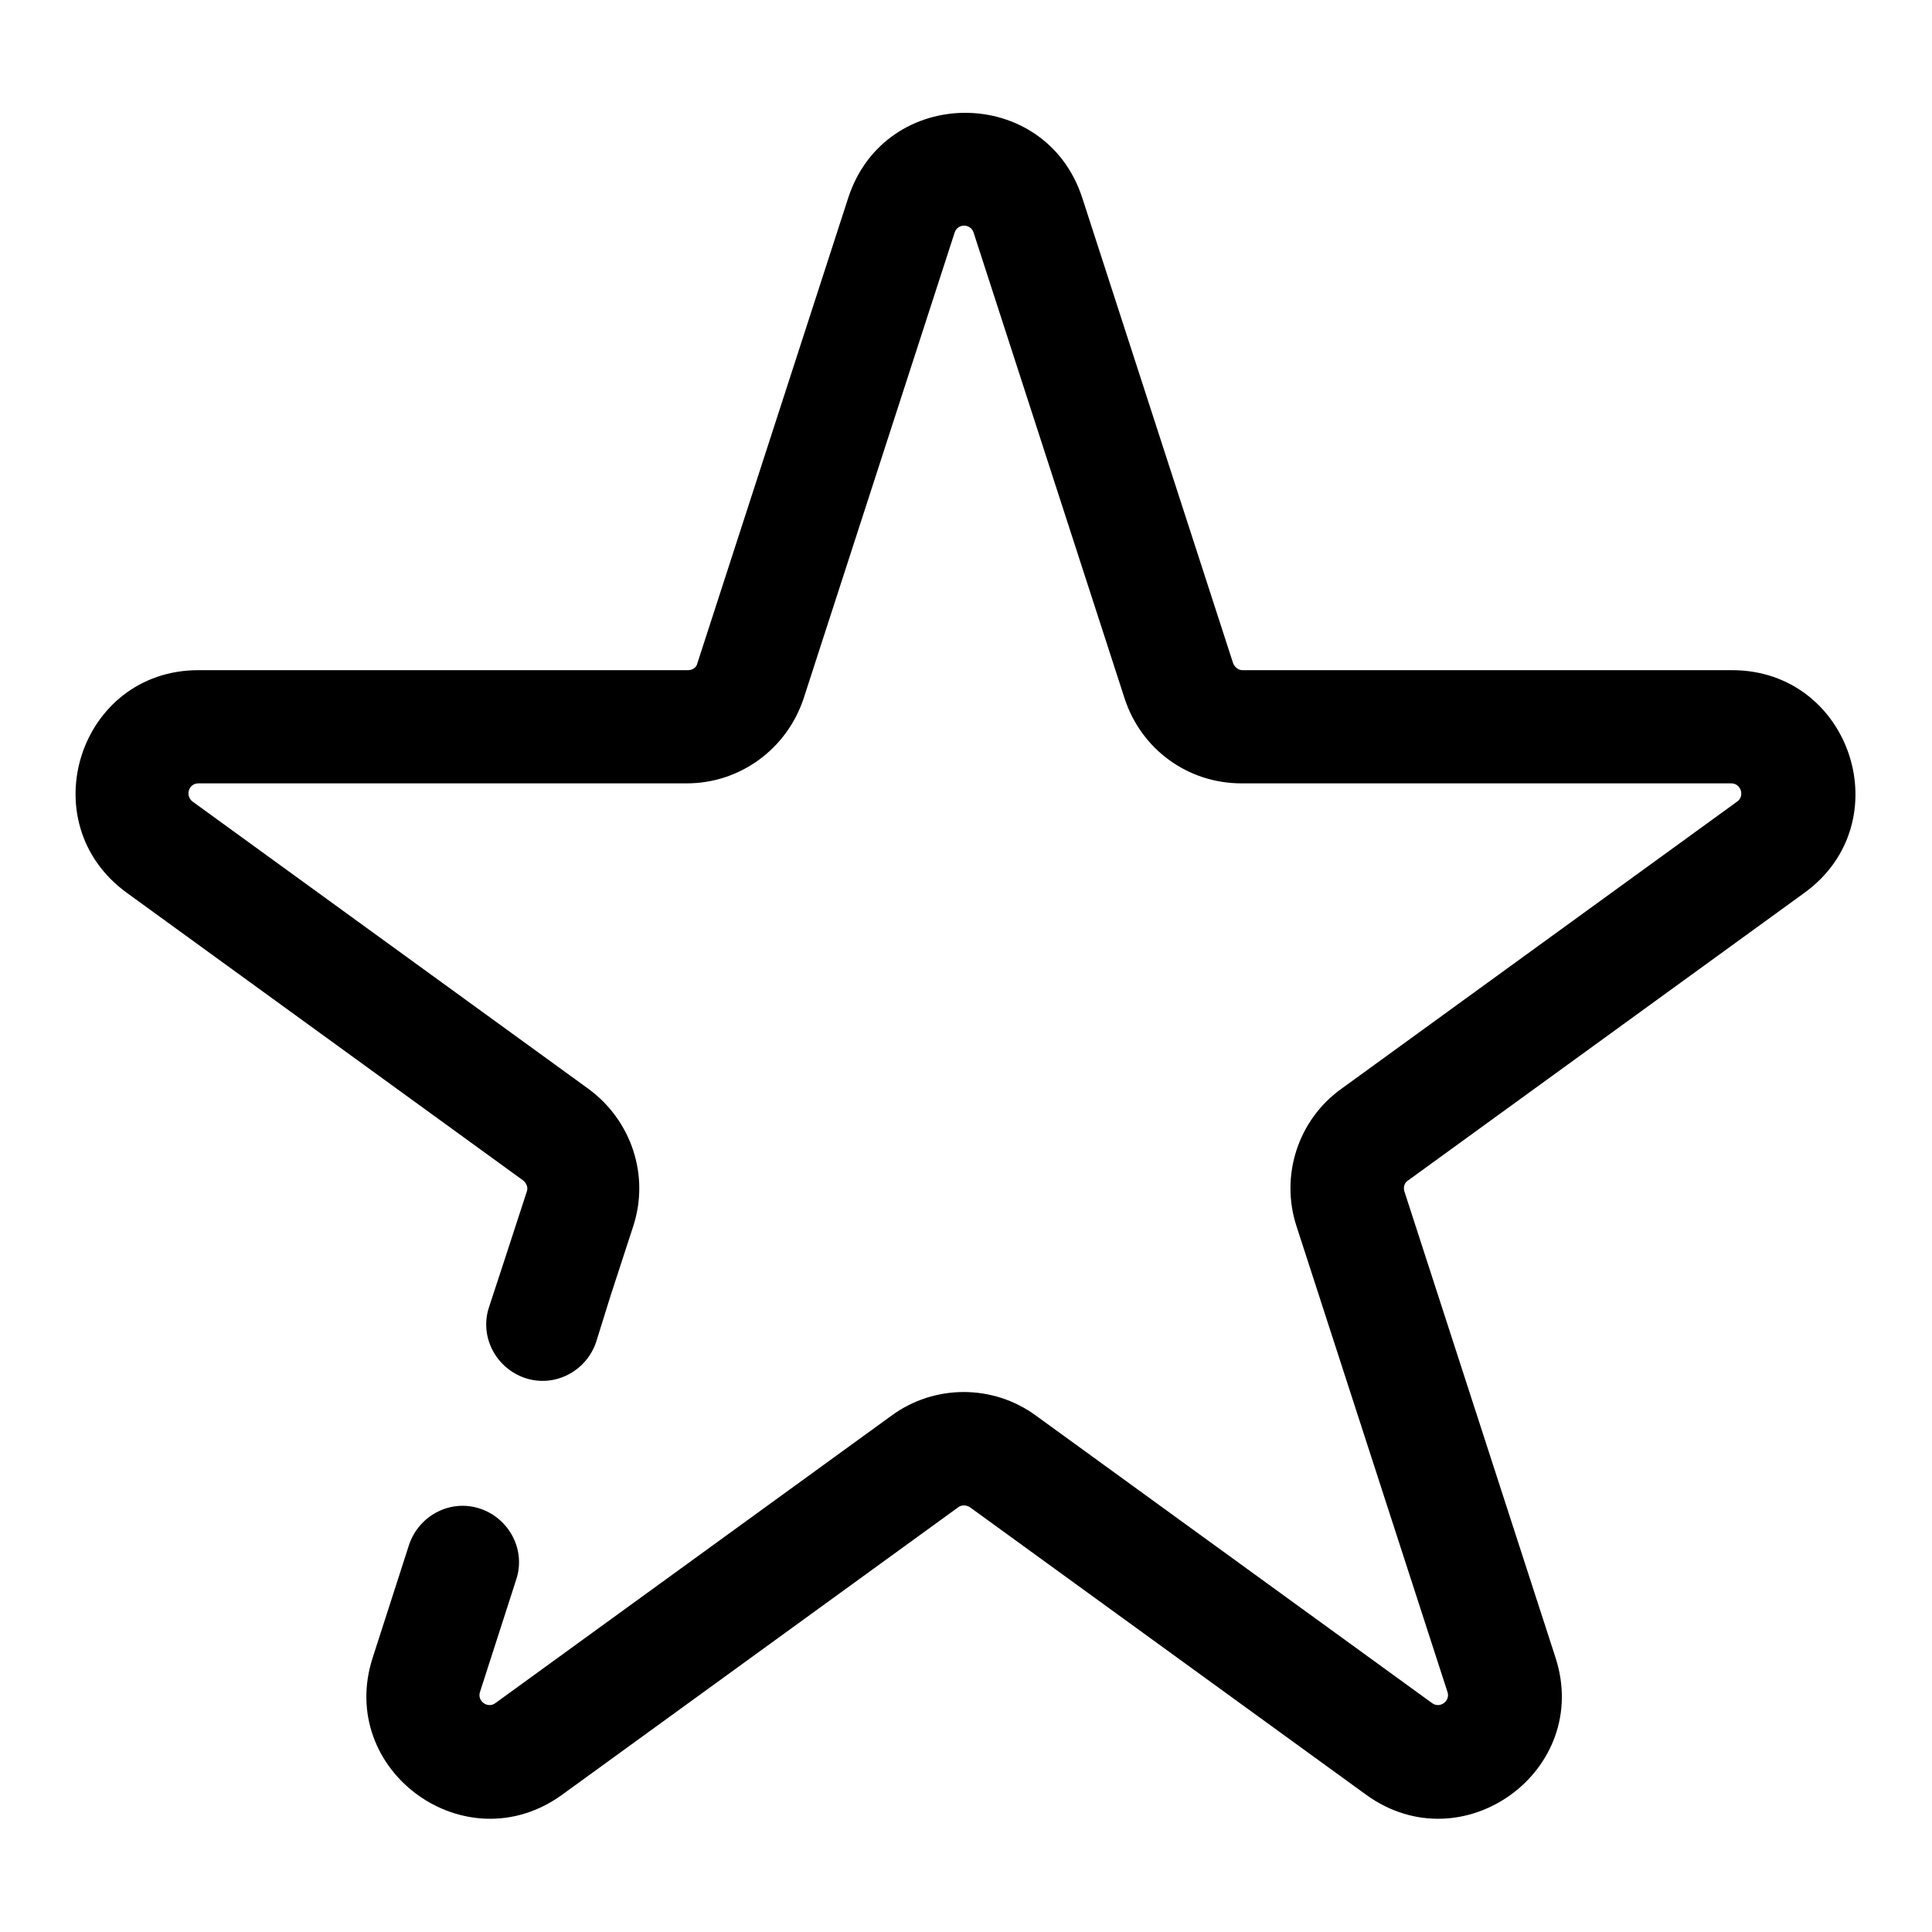<?xml version="1.0" encoding="utf-8"?>
<!-- Svg Vector Icons : http://www.onlinewebfonts.com/icon -->
<!DOCTYPE svg PUBLIC "-//W3C//DTD SVG 1.1//EN" "http://www.w3.org/Graphics/SVG/1.1/DTD/svg11.dtd">
<svg version="1.1" xmlns="http://www.w3.org/2000/svg" xmlns:xlink="http://www.w3.org/1999/xlink" x="0px" y="0px" viewBox="0 0 256 256" enable-background="new 0 0 256 256" xml:space="preserve">
<g> <path fill="#000000" d="M79,177.8c-1.3,3.9-5.5,6.1-9.4,4.8s-6.1-5.5-4.8-9.4l2-6.1l3-9.2c0.2-0.5,0-1.1-0.5-1.5l-52.5-38.1 C4,109,10.5,88.8,26.3,88.8h64.9c0.6,0,1.1-0.4,1.2-0.9l20-61.7c4.9-15,26.1-15,31,0l20,61.7c0.2,0.5,0.7,0.9,1.2,0.9h64.9 c15.8,0,22.4,20.2,9.6,29.5l-52.5,38.1c-0.5,0.3-0.7,0.9-0.5,1.5l20,61.7c4.9,15-12.3,27.5-25.1,18.2l-52.5-38.1 c-0.5-0.3-1.1-0.3-1.5,0l-52.5,38.1c-12.8,9.3-30-3.2-25.1-18.2l4.8-14.9c1.3-3.9,5.5-6.1,9.4-4.8c3.9,1.3,6.1,5.5,4.8,9.4 l-4.8,14.9c-0.4,1.2,1,2.2,2,1.5l52.5-38.1c5.7-4.2,13.5-4.2,19.2,0l52.5,38.1c1,0.7,2.4-0.3,2-1.5l-20-61.7 c-2.2-6.7,0.2-14.1,5.9-18.2l52.5-38.1c1-0.7,0.5-2.4-0.8-2.4h-64.9c-7.1,0-13.3-4.5-15.5-11.3l-20-61.7c-0.4-1.2-2.1-1.2-2.5,0 l-20,61.7c-2.2,6.7-8.4,11.3-15.5,11.3H26.3c-1.3,0-1.8,1.6-0.8,2.4l52.5,38.1c5.7,4.2,8.1,11.5,5.9,18.2l-3,9.2L79,177.8L79,177.8 z"/></g>
</svg>